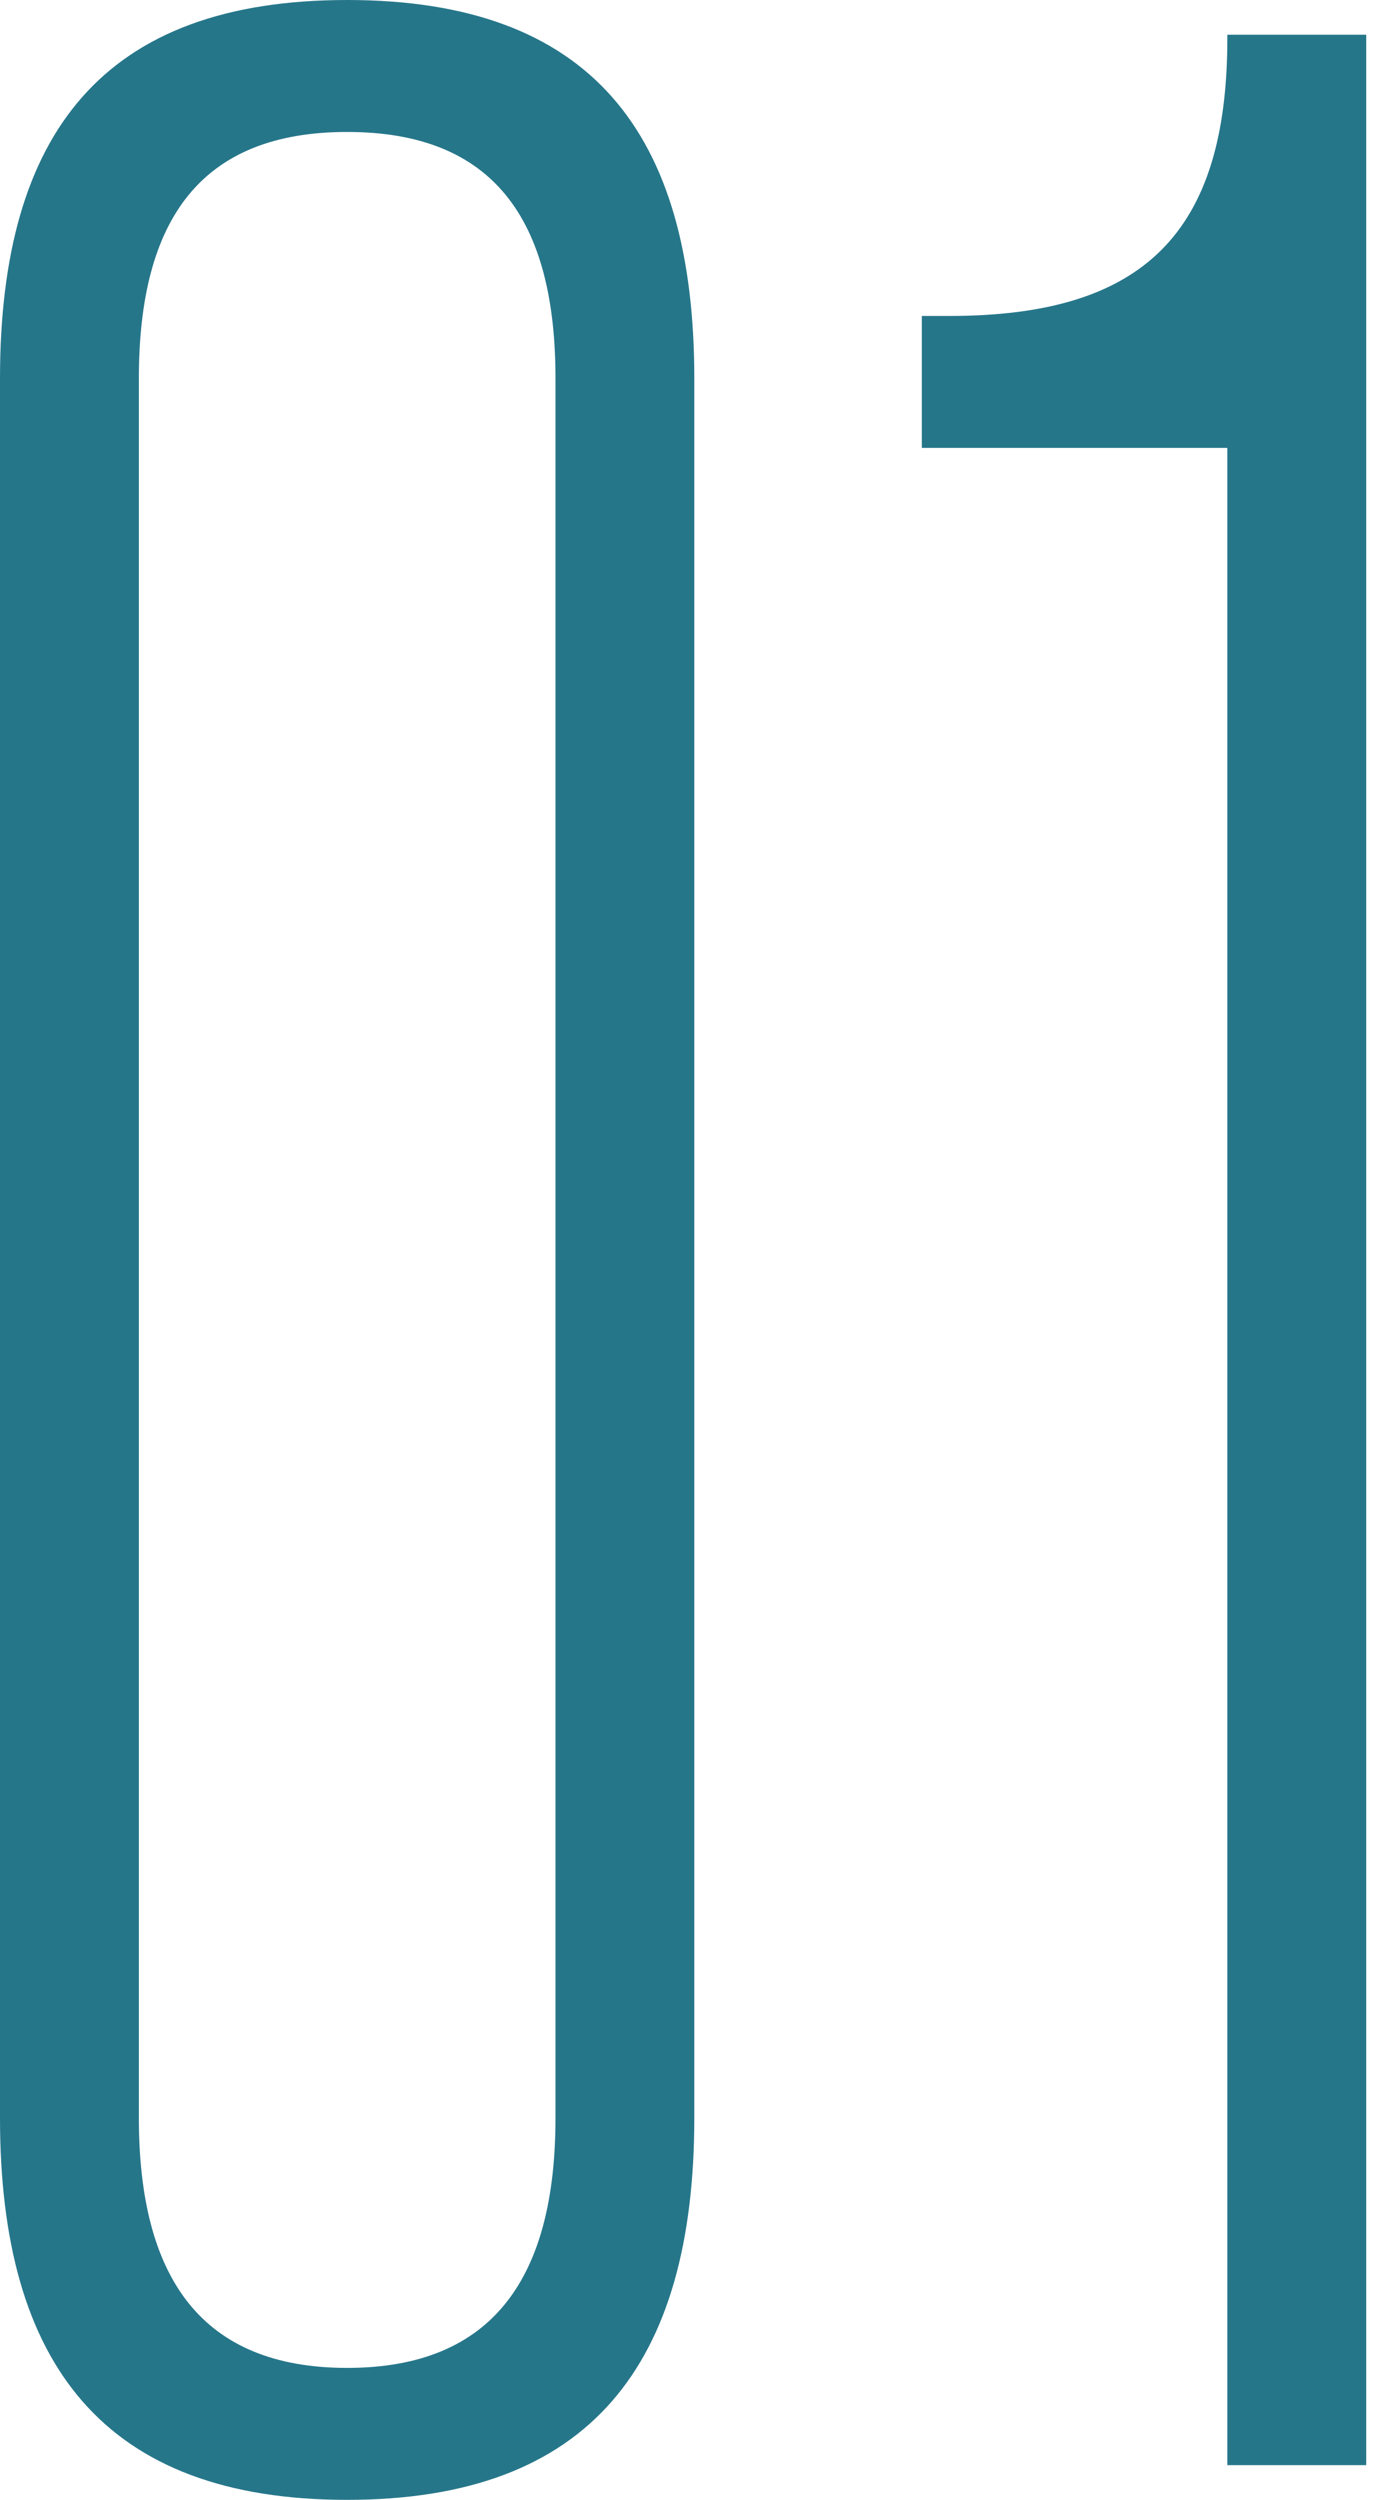 <?xml version="1.0" encoding="UTF-8"?> <svg xmlns="http://www.w3.org/2000/svg" width="29" height="52" viewBox="0 0 29 52" fill="none"> <path d="M-1.95806e-05 44.055C-1.95806e-05 49.183 2.167 52 7.222 52C12.278 52 14.444 49.183 14.444 44.055V7.872C14.444 2.745 12.278 0 7.222 0C2.167 0 -1.95806e-05 2.745 -1.95806e-05 7.872V44.055ZM11.556 44.055C11.556 47.378 10.255 49.255 7.222 49.255C4.189 49.255 2.889 47.378 2.889 44.055V7.872C2.889 4.55 4.189 2.745 7.222 2.745C10.255 2.745 11.556 4.55 11.556 7.872V44.055ZM28.422 51.278V0.722H25.533V0.795C25.533 4.839 23.799 6.572 19.755 6.572H19.177V9.317H25.533V51.278H28.422Z" fill="#26768A"></path> </svg> 